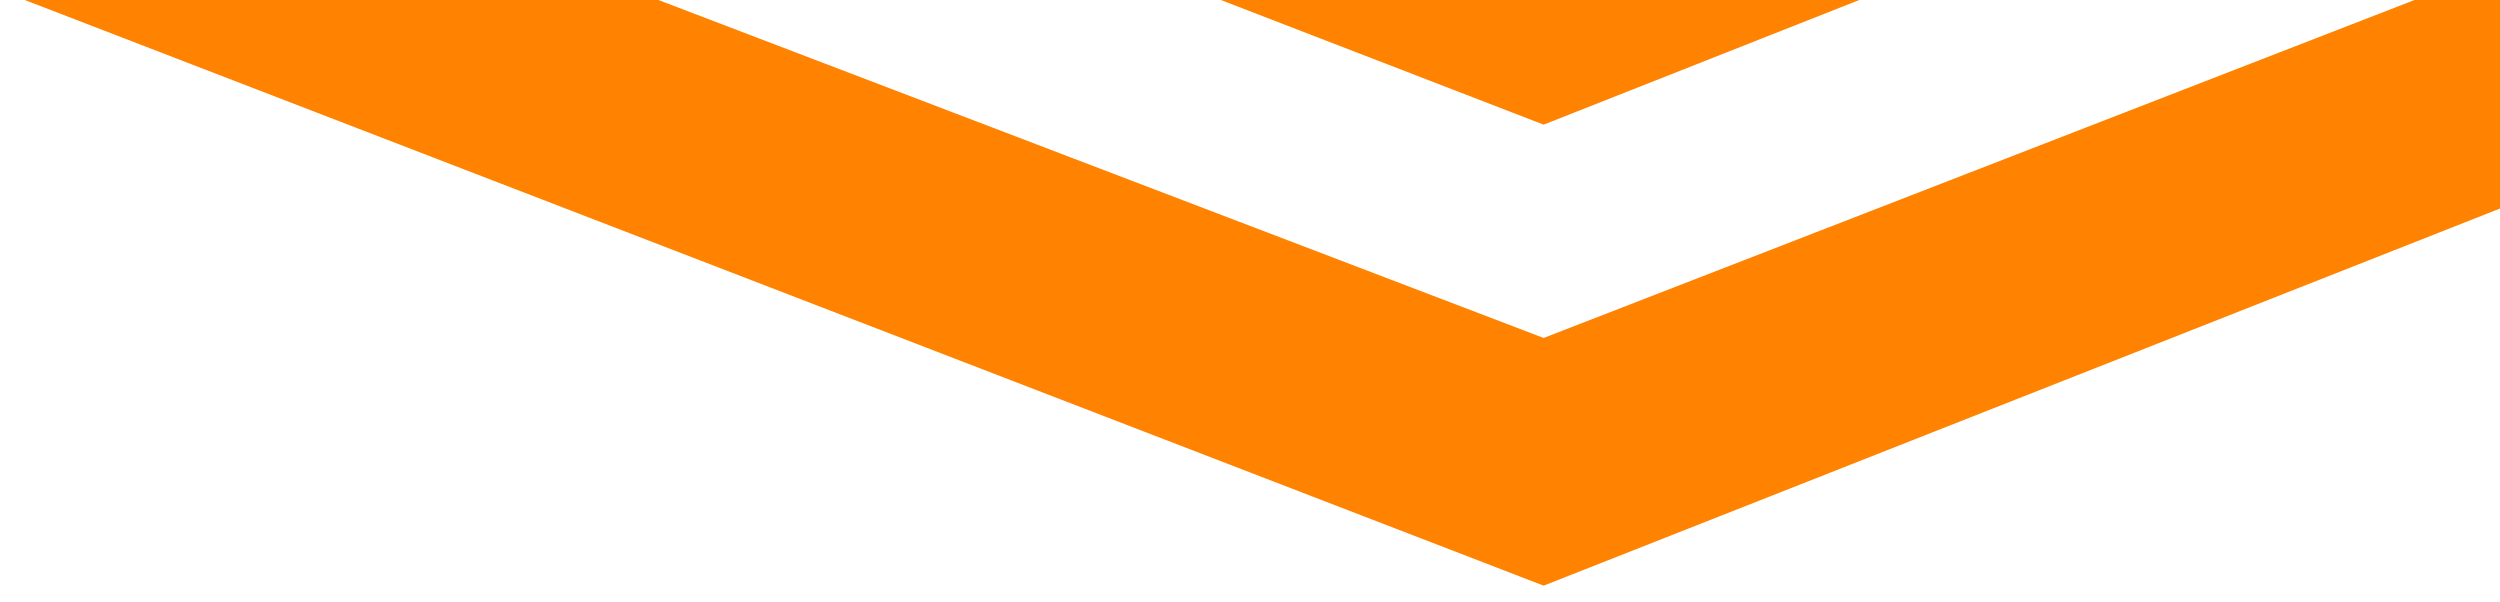 <?xml version="1.0" encoding="utf-8"?>
<!-- Generator: Adobe Illustrator 26.5.0, SVG Export Plug-In . SVG Version: 6.00 Build 0)  -->
<svg version="1.1" id="Layer_1" xmlns="http://www.w3.org/2000/svg" xmlns:xlink="http://www.w3.org/1999/xlink" x="0px" y="0px"
	 viewBox="0 0 312.9 75.4" style="enable-background:new 0 0 312.9 75.4;" xml:space="preserve">
<style type="text/css">
	.st0{fill:#FF8200;}
</style>
<g>
	<polygon class="st0" points="302.2,0 193.2,42.3 82.4,0 3.1,0 193.2,73.3 312.9,26.1 312.9,0 	"/>
	<polygon class="st0" points="232.7,0 152.8,0 193.2,15.6 	"/>
</g>
</svg>
